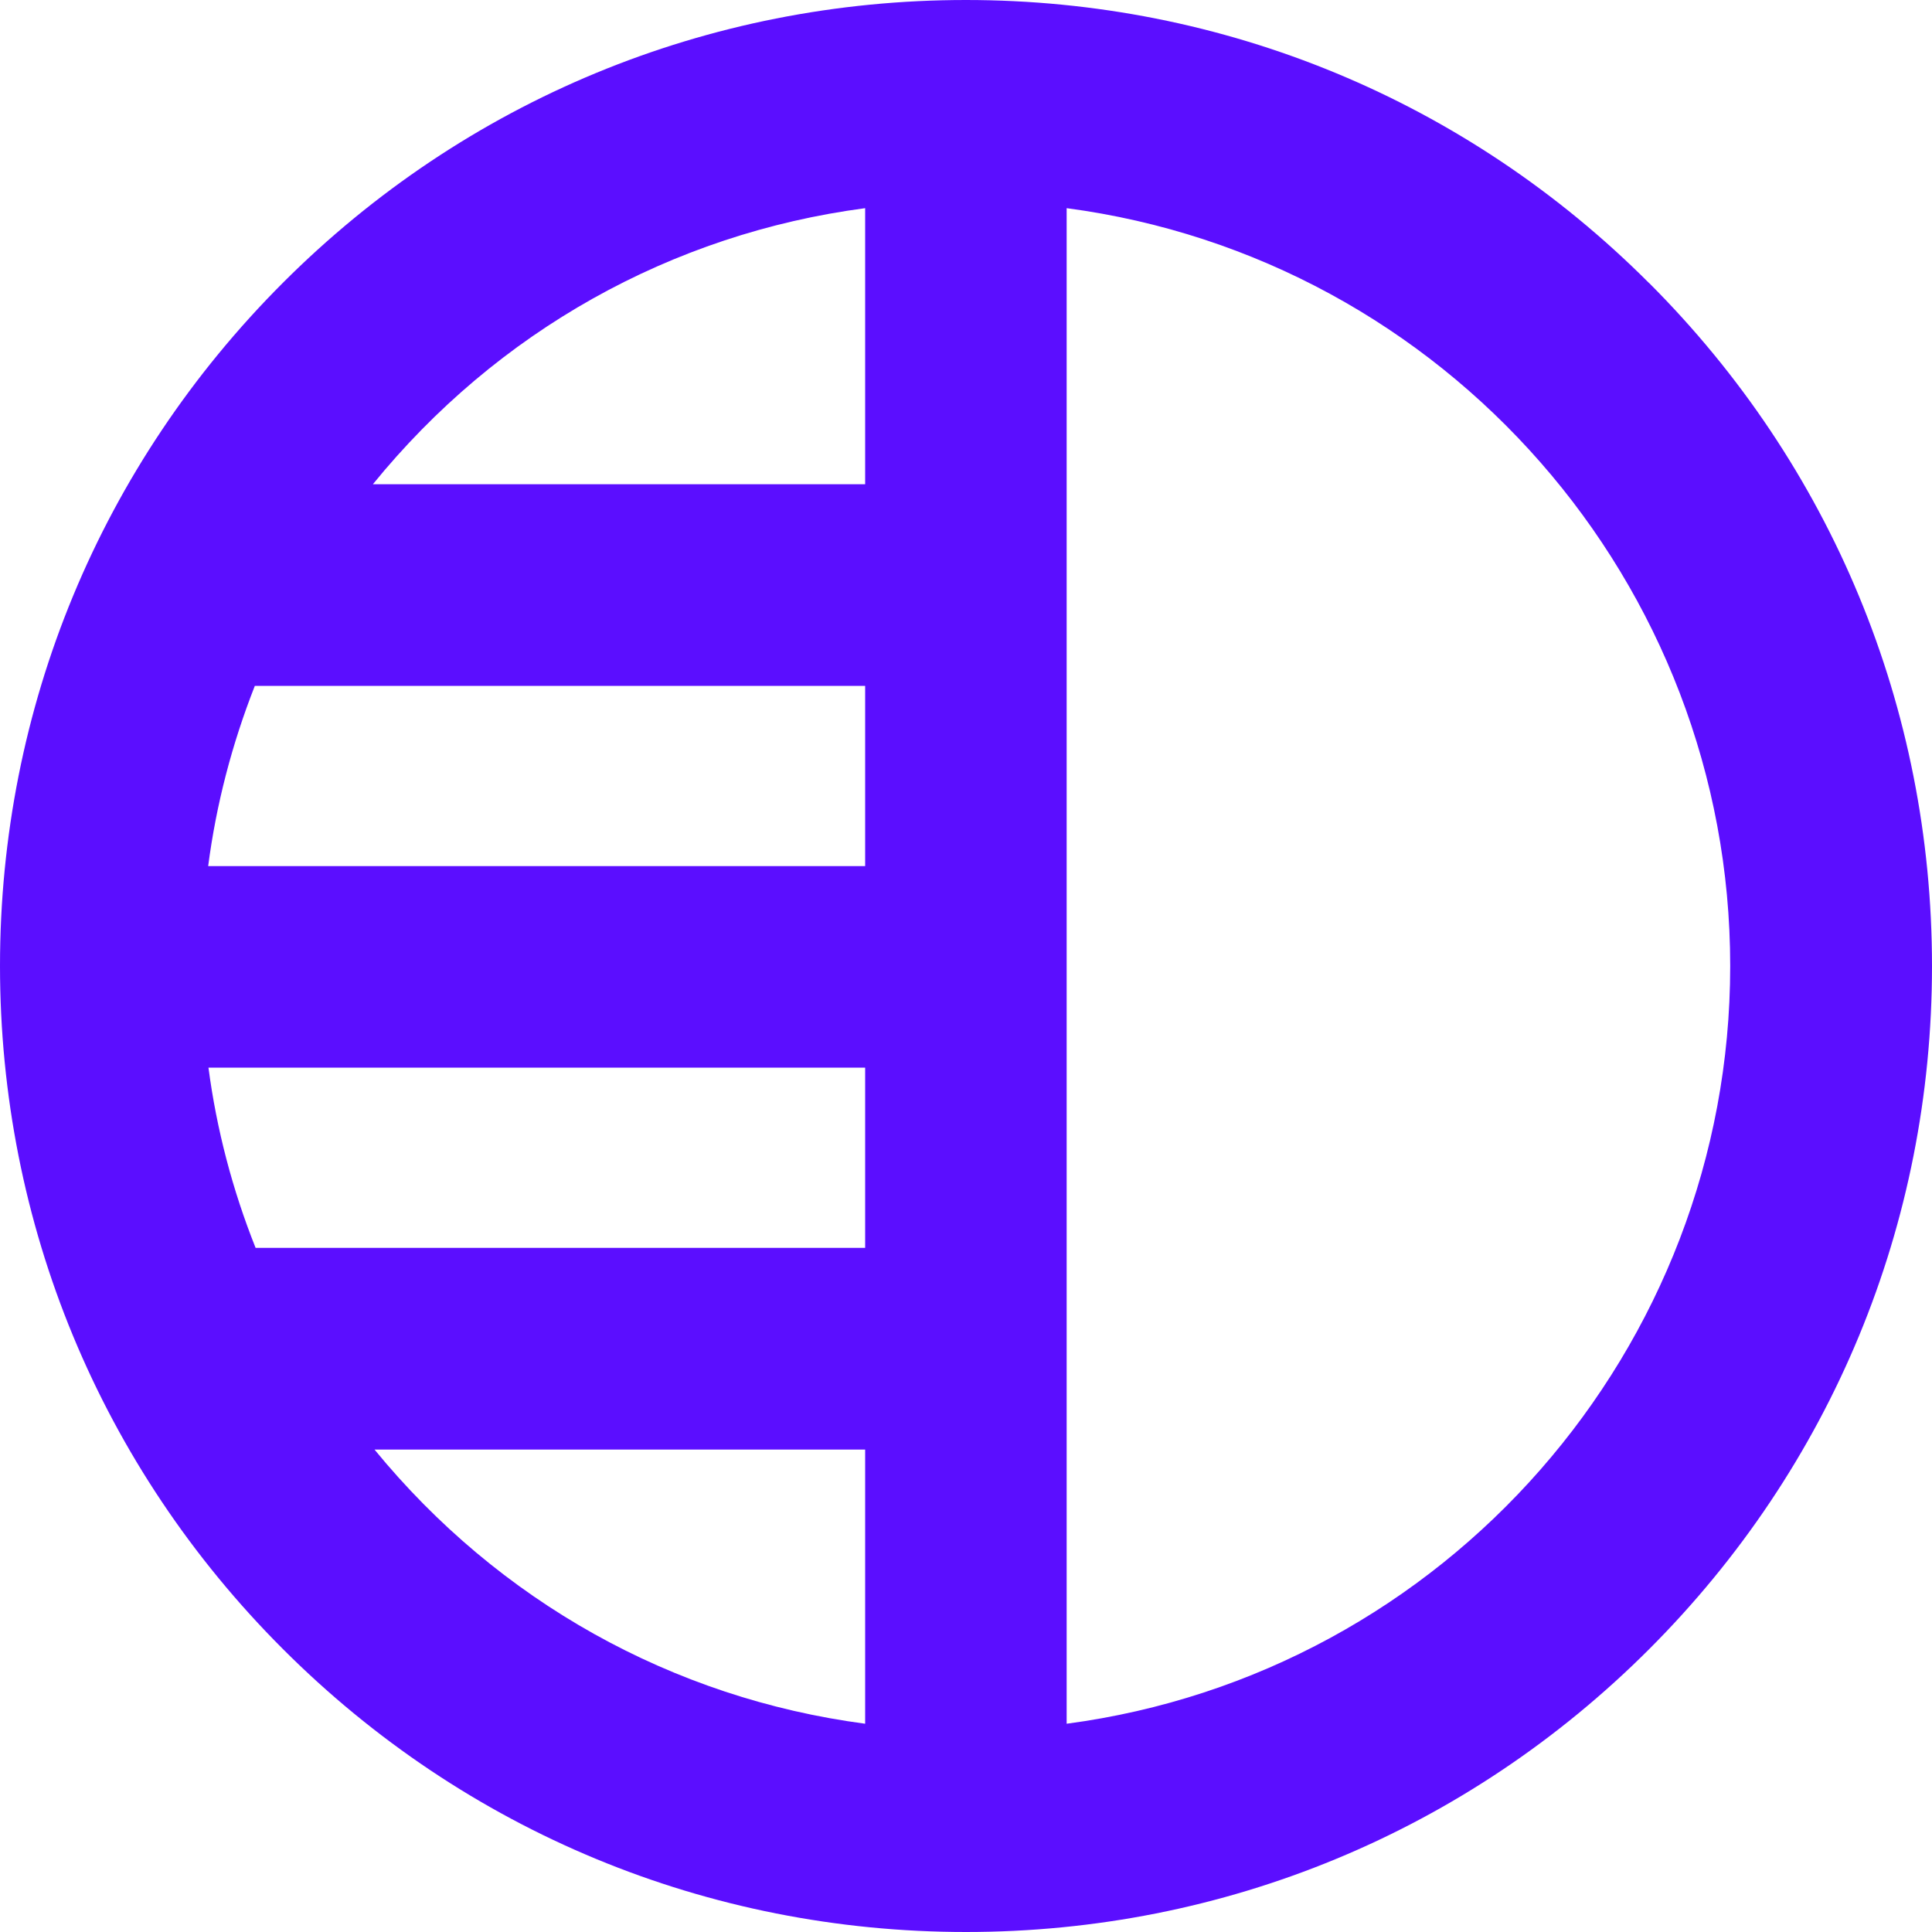 <svg xmlns="http://www.w3.org/2000/svg" fill="none" viewBox="0 0 20 20" height="20" width="20">
<g clip-path="url(#clip0_11746_39)">
<path fill="#5B0EFF" d="M17.071 2.93C15.182 1.04 12.671 0 9.999 0C7.327 0 4.815 1.04 2.928 2.928C1.04 4.817 0 7.327 0 9.999C0 12.672 1.04 15.182 2.928 17.07C4.816 18.959 7.328 20 10 20C12.672 20 15.184 18.96 17.072 17.072C18.96 15.183 20 12.673 20 10.001C20 7.328 18.96 4.818 17.072 2.93H17.071ZM17.911 10.001C17.911 13.963 14.962 17.325 11.042 17.844V2.155C14.962 2.674 17.911 6.037 17.911 9.999V10.001ZM3.86 5.013C5.145 3.432 6.949 2.42 8.956 2.155V5.013H3.86ZM8.956 7.1V8.966H2.155C2.238 8.327 2.402 7.7 2.638 7.1H8.956ZM8.956 11.052V12.918H2.646C2.407 12.319 2.242 11.691 2.158 11.052H8.956ZM8.956 15.006V17.844C6.959 17.58 5.161 16.574 3.877 15.006H8.956Z"></path>
</g>
<defs>
<clipPath id="clip0_11746_39">
<rect fill="white" rx="3" height="20" width="20"></rect>
</clipPath>
</defs>
</svg>
